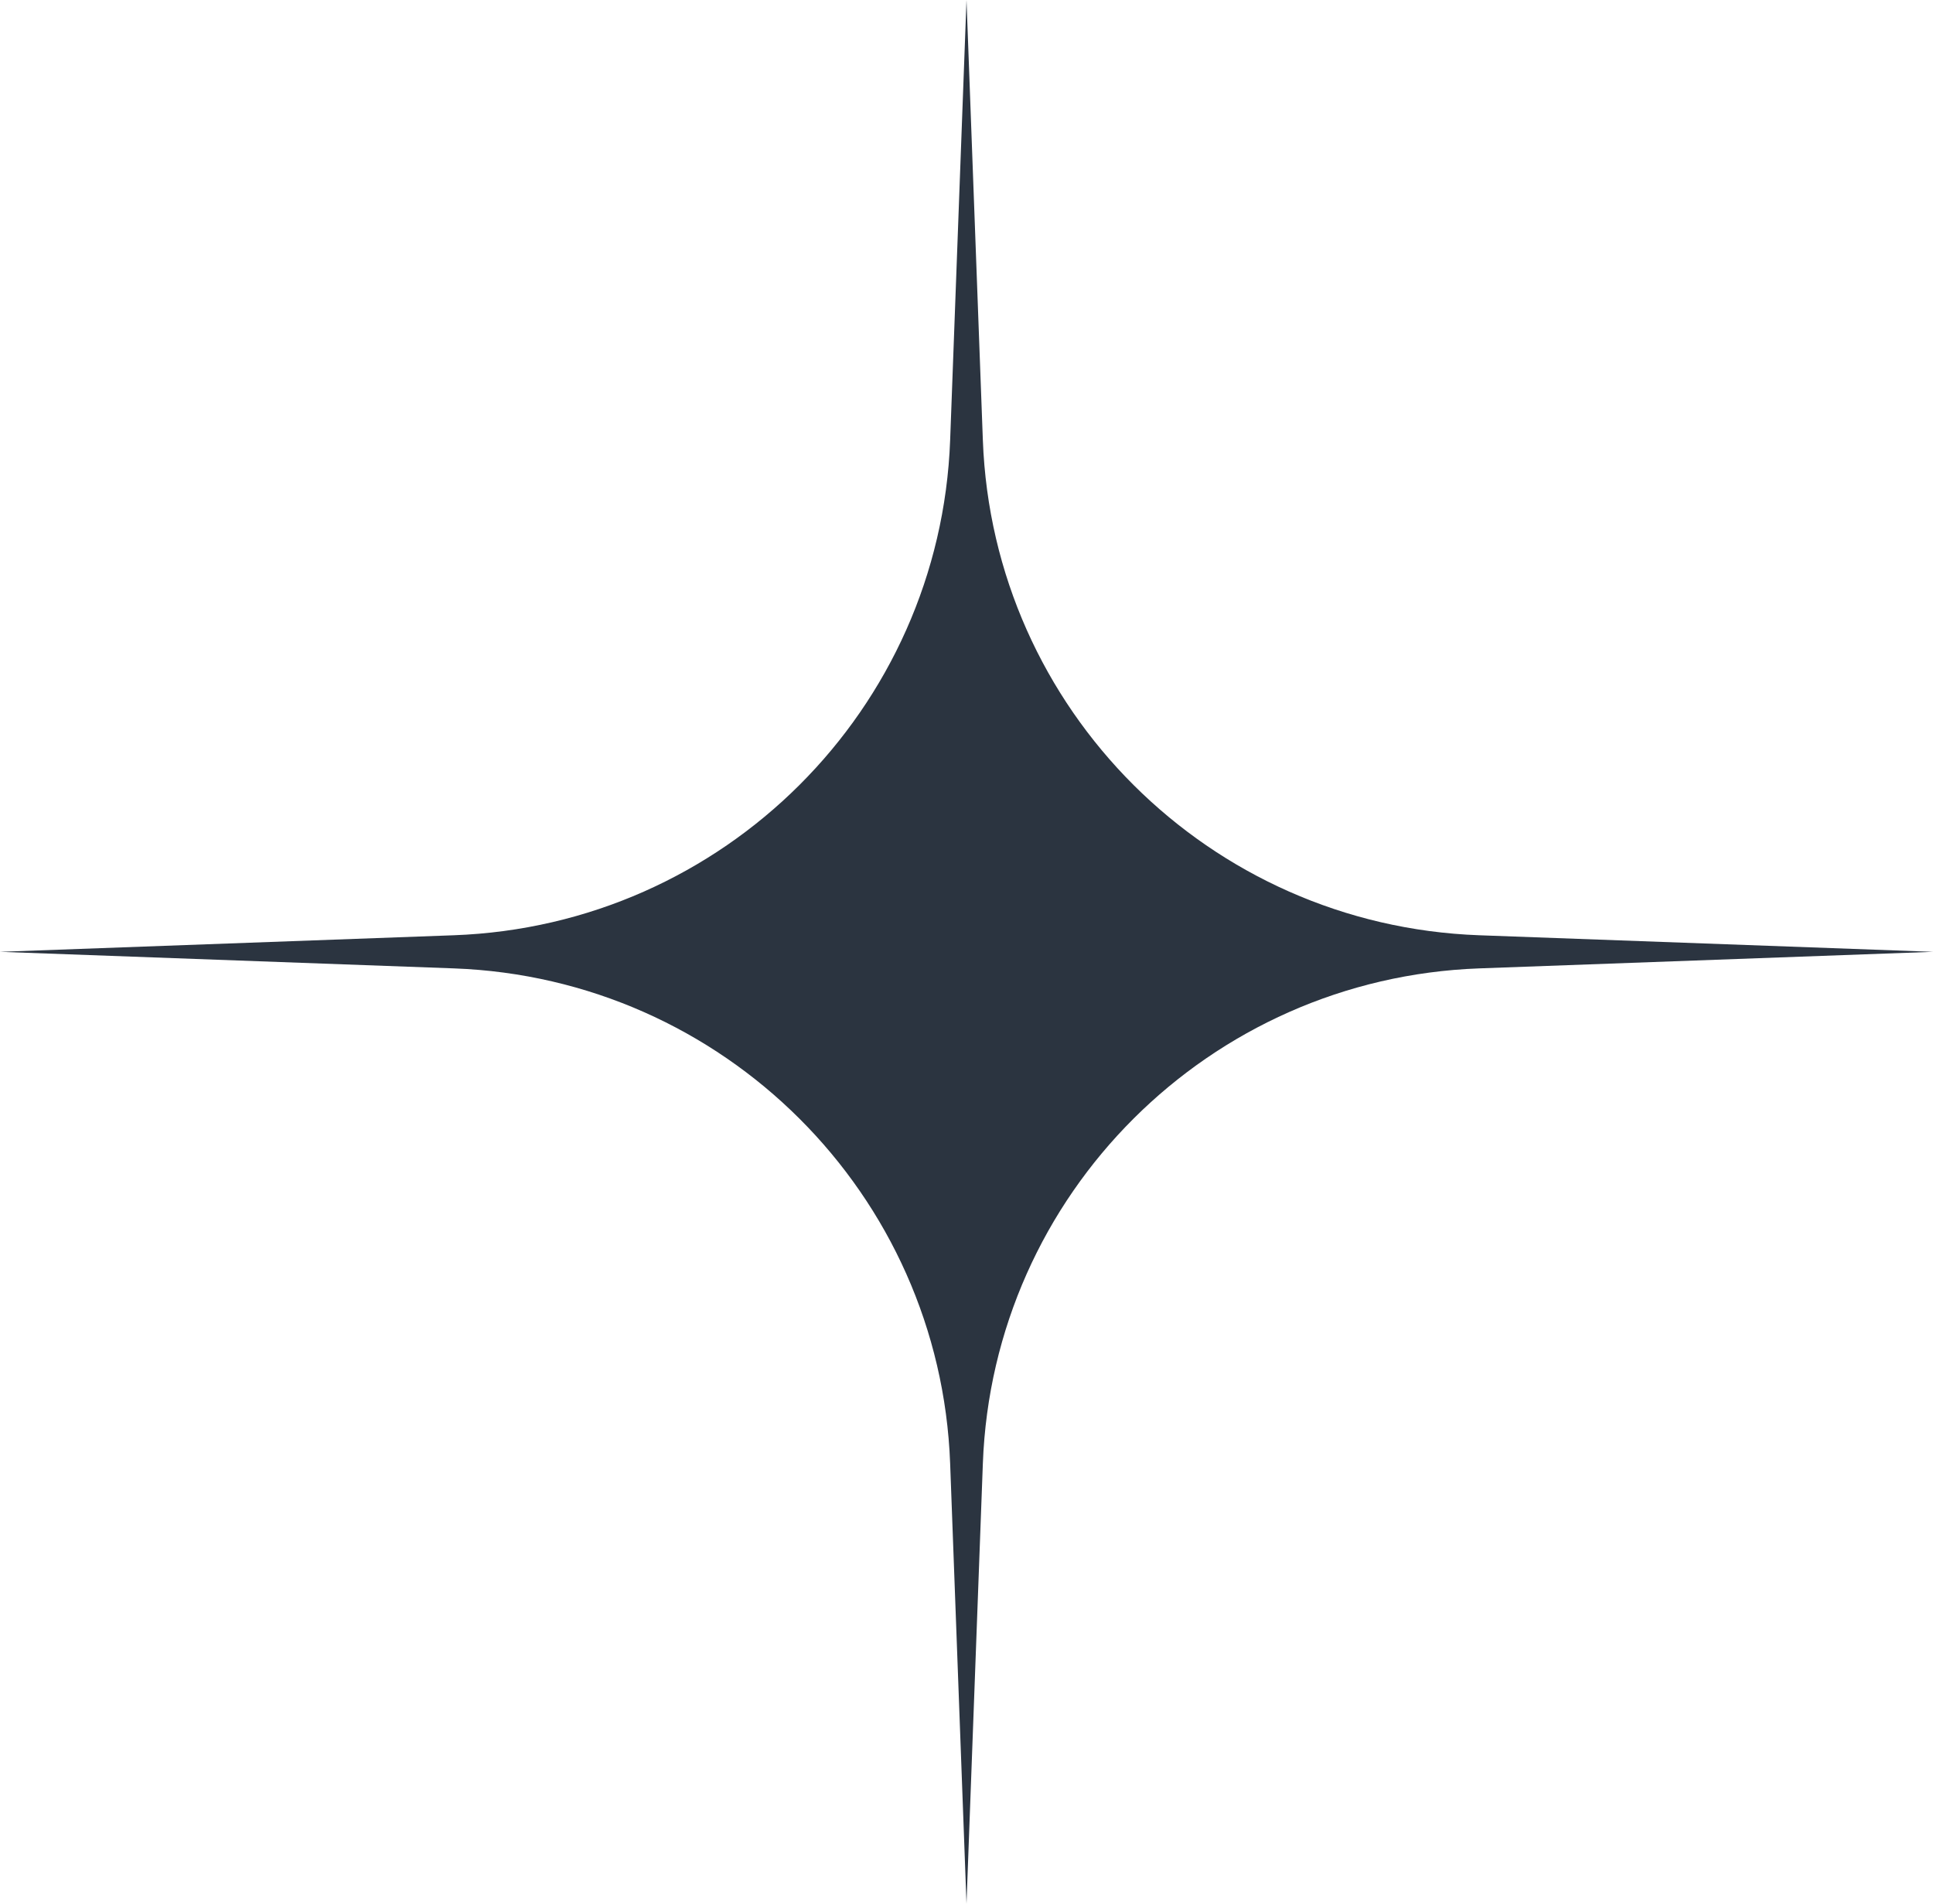 <svg width="65" height="64" viewBox="0 0 65 64" fill="none" xmlns="http://www.w3.org/2000/svg">
<path d="M32.5 0L33.05 14.798C33.386 23.852 40.665 31.112 49.738 31.443L65 32L49.738 32.557C40.665 32.888 33.386 40.148 33.05 49.202L32.5 64L31.95 49.202C31.614 40.148 24.335 32.888 15.262 32.557L0 32L15.262 31.443C24.335 31.112 31.614 23.852 31.95 14.798L32.5 0Z" fill="#2B3440"/>
</svg>
